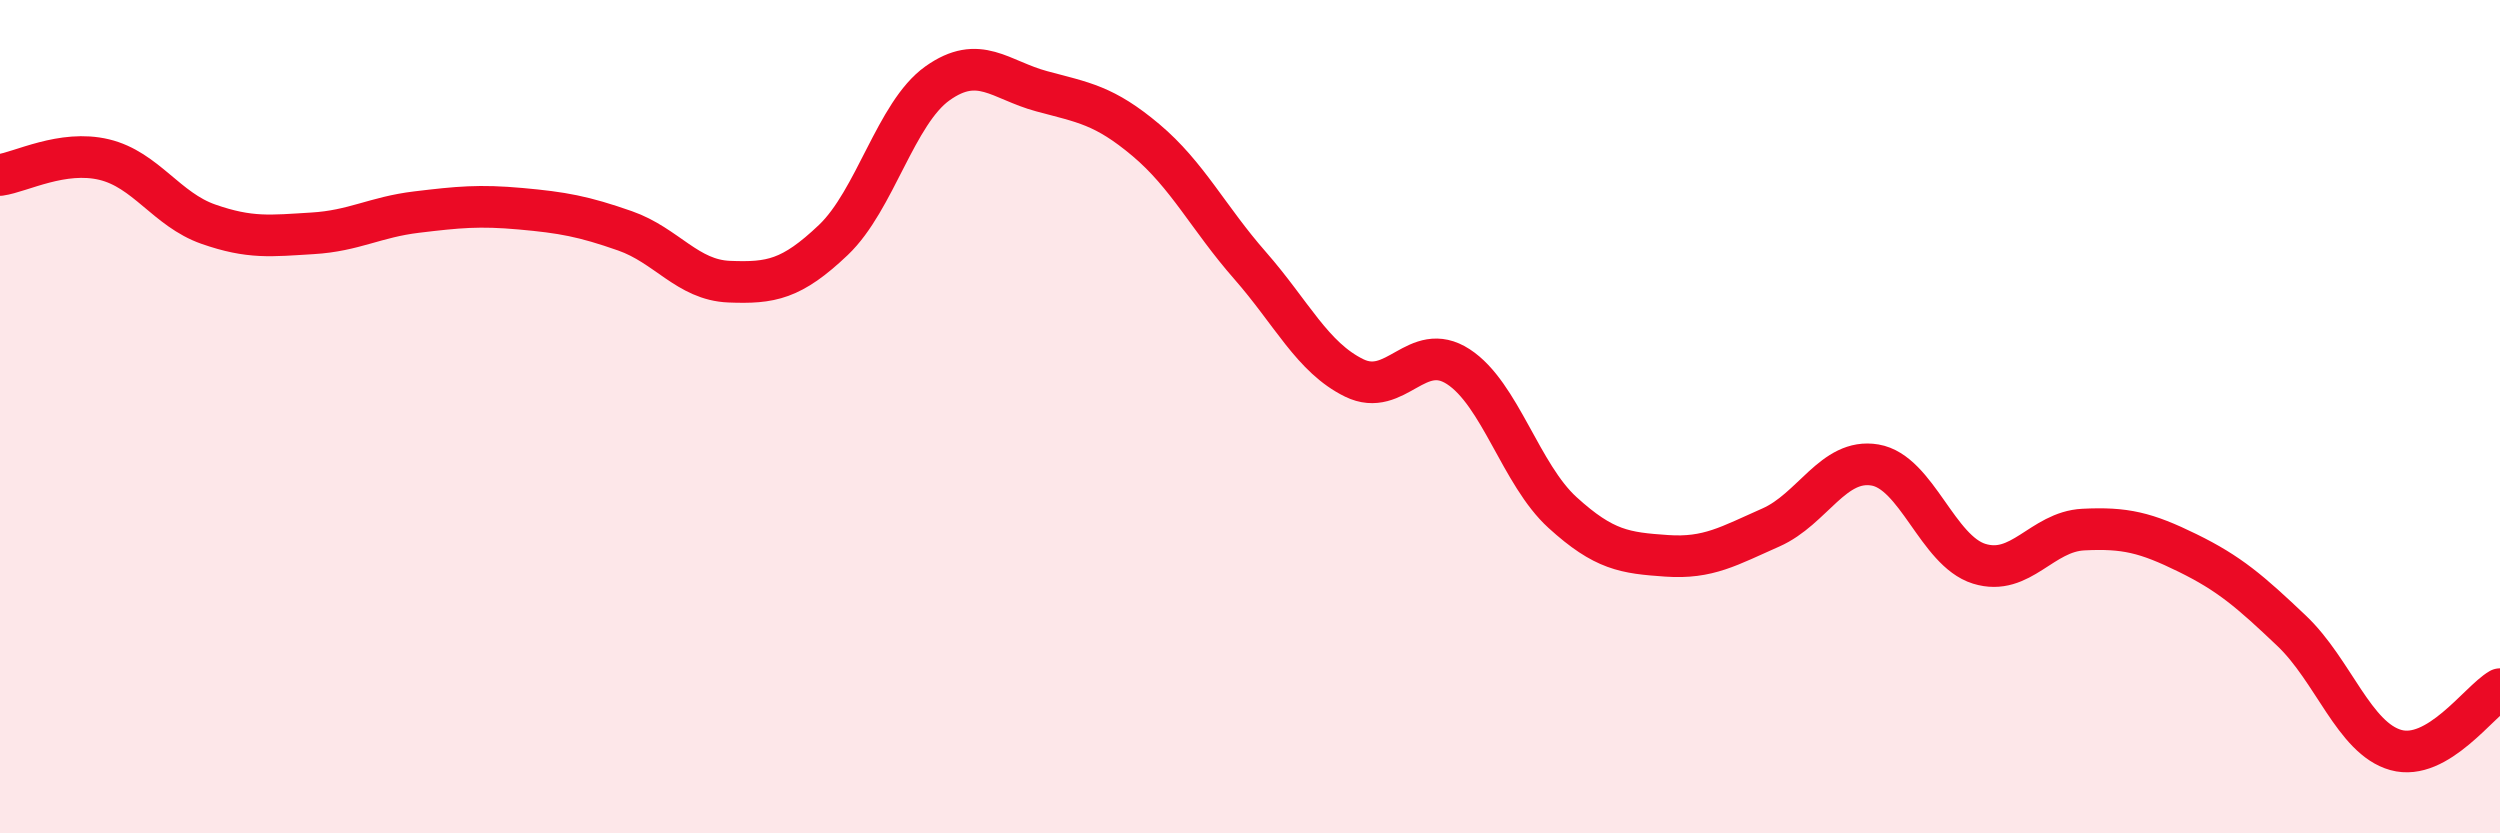 
    <svg width="60" height="20" viewBox="0 0 60 20" xmlns="http://www.w3.org/2000/svg">
      <path
        d="M 0,4.2 C 0.5,4.13 1.5,3.59 2.5,3.83 C 3.5,4.07 4,5.03 5,5.38 C 6,5.73 6.5,5.66 7.5,5.6 C 8.5,5.54 9,5.21 10,5.09 C 11,4.97 11.5,4.92 12.5,5.01 C 13.5,5.1 14,5.19 15,5.54 C 16,5.89 16.5,6.72 17.5,6.76 C 18.5,6.8 19,6.71 20,5.76 C 21,4.81 21.5,2.71 22.5,2 C 23.5,1.29 24,1.92 25,2.19 C 26,2.46 26.5,2.52 27.5,3.36 C 28.5,4.2 29,5.23 30,6.37 C 31,7.51 31.5,8.58 32.5,9.07 C 33.5,9.56 34,8.15 35,8.8 C 36,9.45 36.5,11.39 37.5,12.3 C 38.5,13.21 39,13.27 40,13.34 C 41,13.41 41.5,13.1 42.5,12.66 C 43.5,12.22 44,10.99 45,11.16 C 46,11.33 46.5,13.22 47.5,13.53 C 48.5,13.84 49,12.76 50,12.71 C 51,12.66 51.5,12.78 52.5,13.27 C 53.5,13.76 54,14.19 55,15.14 C 56,16.09 56.5,17.72 57.5,18 C 58.5,18.28 59.5,16.83 60,16.54L60 20L0 20Z"
        fill="#EB0A25"
        opacity="0.1"
        stroke-linecap="round"
        stroke-linejoin="round"
      />
      <path
        d="M 0,4.2 C 0.5,4.13 1.5,3.59 2.5,3.83 C 3.5,4.07 4,5.03 5,5.38 C 6,5.73 6.5,5.66 7.5,5.6 C 8.5,5.54 9,5.21 10,5.09 C 11,4.97 11.5,4.92 12.5,5.01 C 13.5,5.1 14,5.19 15,5.54 C 16,5.89 16.5,6.72 17.5,6.76 C 18.5,6.8 19,6.71 20,5.76 C 21,4.81 21.5,2.71 22.5,2 C 23.5,1.29 24,1.92 25,2.19 C 26,2.46 26.5,2.52 27.5,3.36 C 28.5,4.2 29,5.23 30,6.37 C 31,7.51 31.5,8.58 32.5,9.07 C 33.5,9.56 34,8.15 35,8.8 C 36,9.45 36.5,11.39 37.5,12.3 C 38.5,13.21 39,13.27 40,13.34 C 41,13.41 41.5,13.1 42.5,12.66 C 43.5,12.22 44,10.99 45,11.16 C 46,11.33 46.5,13.22 47.5,13.53 C 48.5,13.84 49,12.76 50,12.71 C 51,12.66 51.5,12.78 52.5,13.27 C 53.5,13.76 54,14.19 55,15.14 C 56,16.09 56.5,17.72 57.5,18 C 58.5,18.28 59.5,16.83 60,16.54"
        stroke="#EB0A25"
        stroke-width="1"
        fill="none"
        stroke-linecap="round"
        stroke-linejoin="round"
      />
    </svg>
  